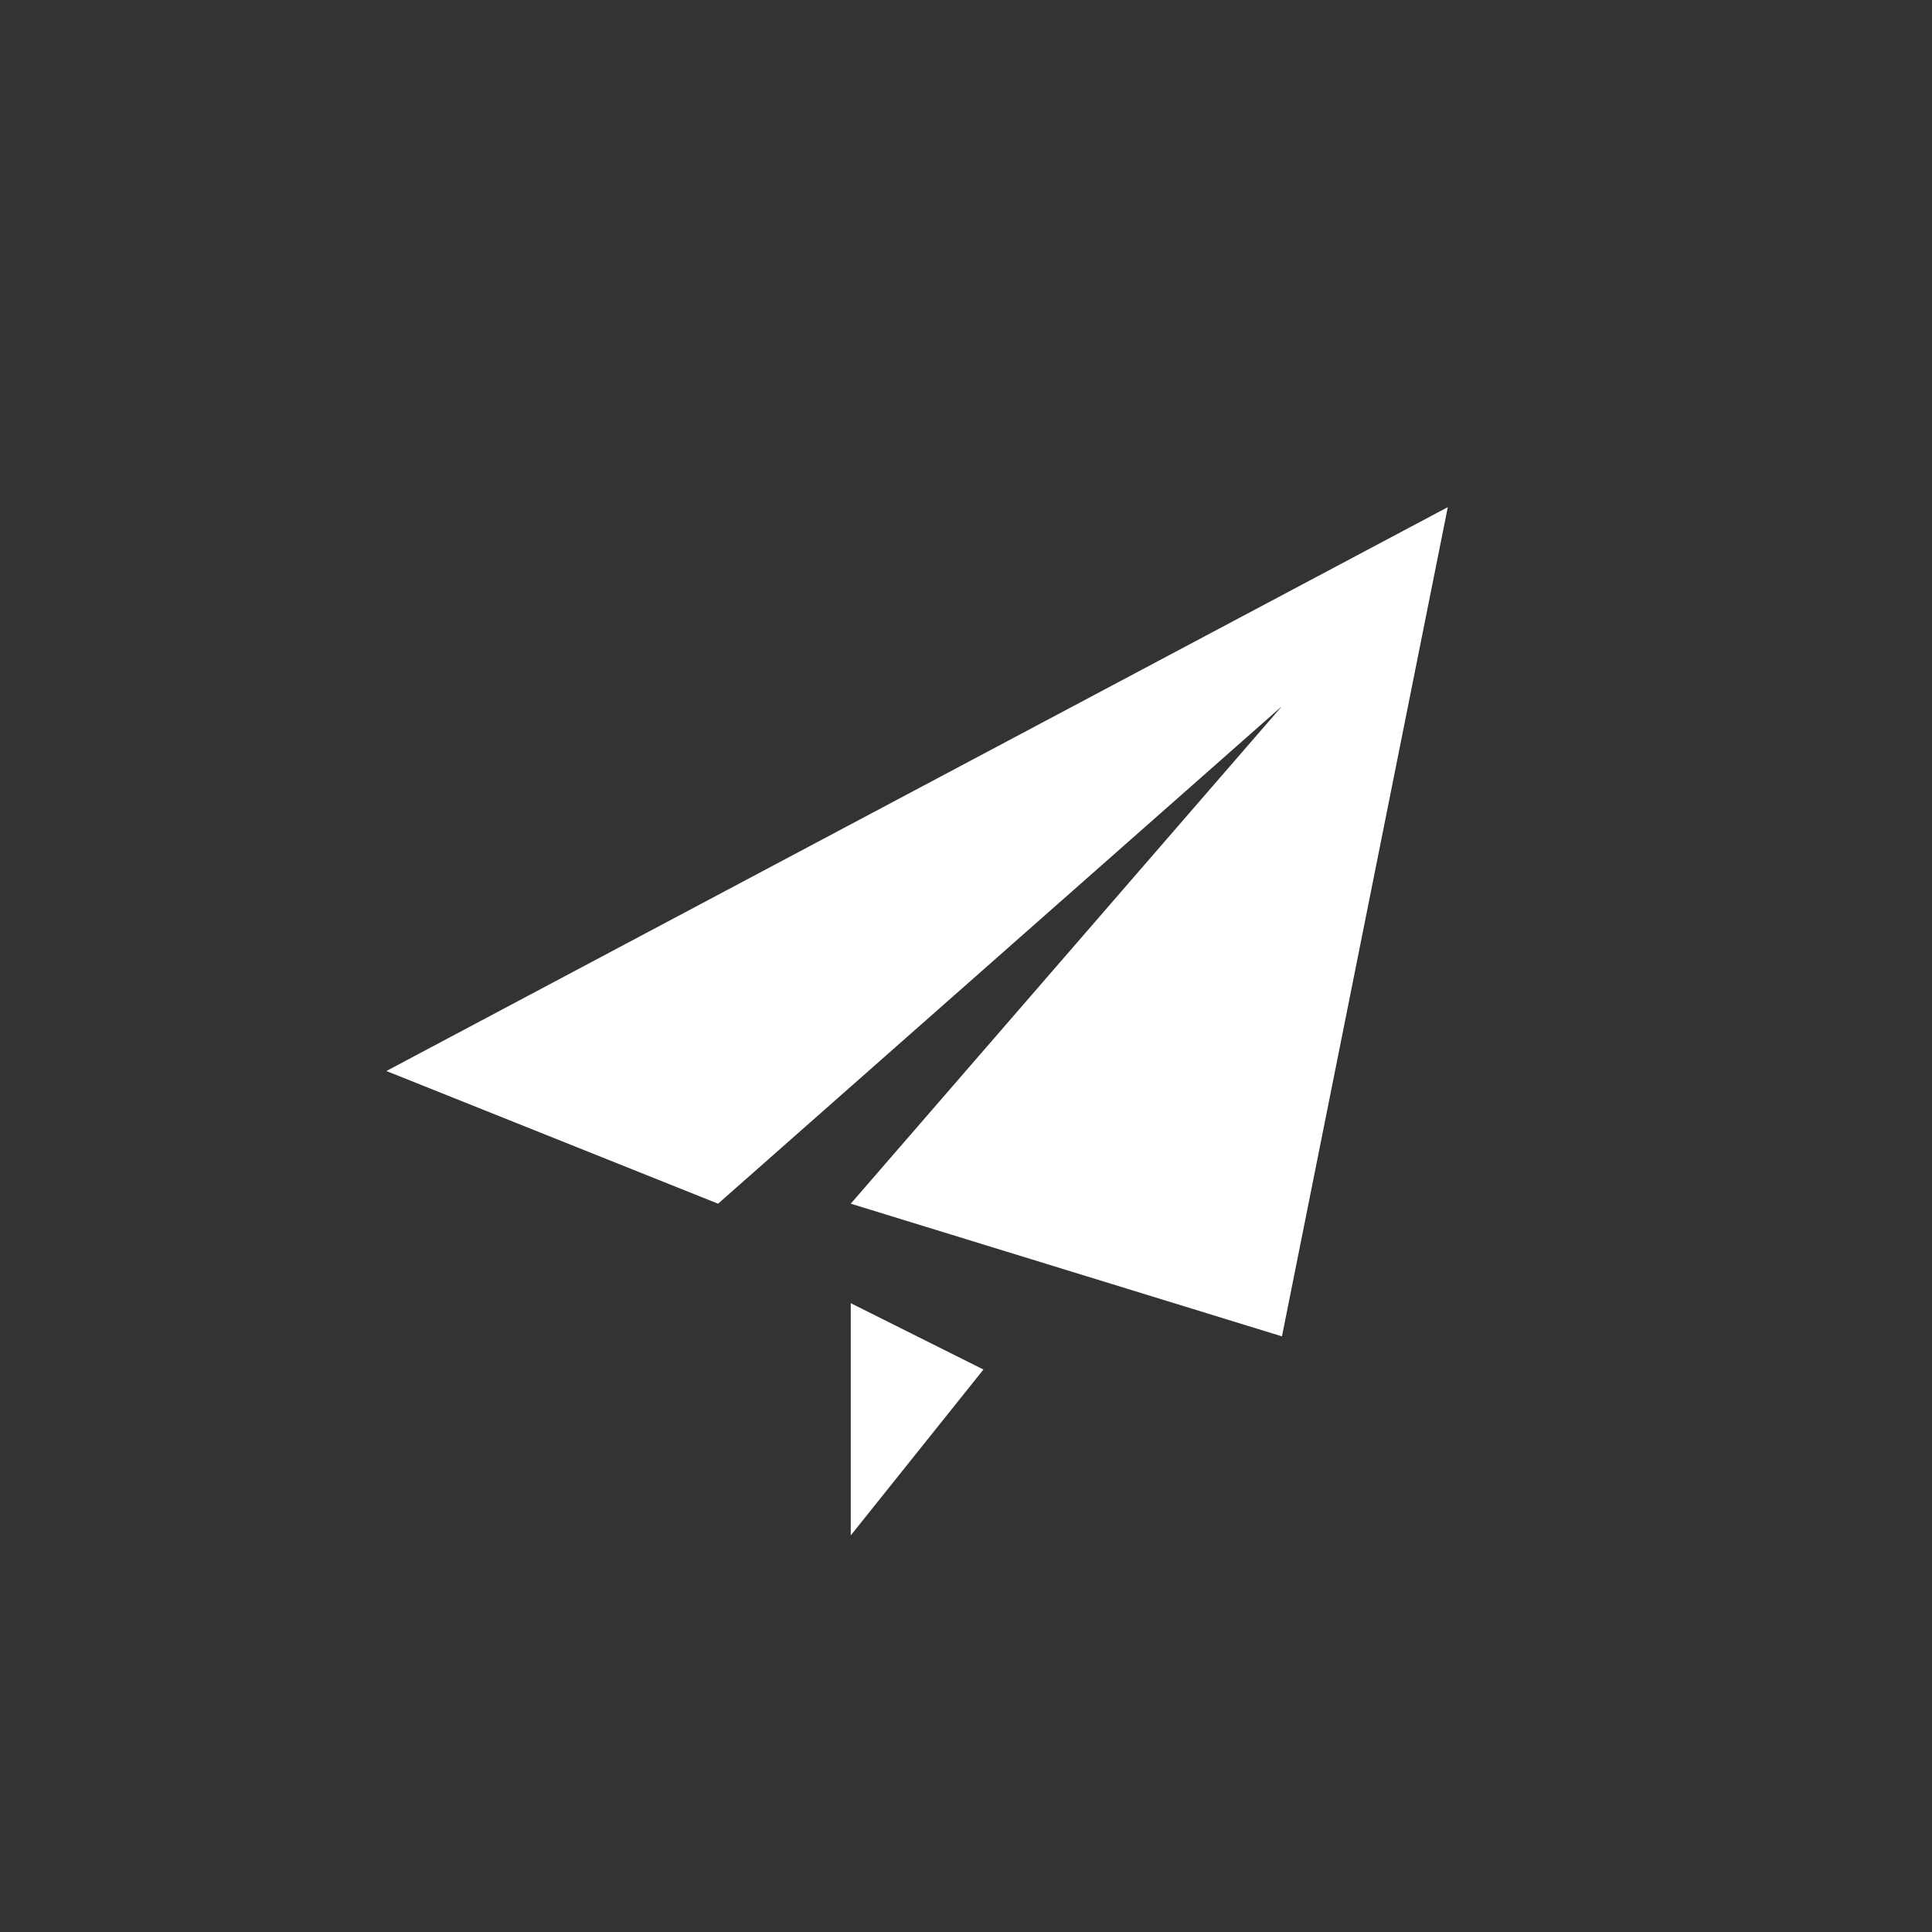 <?xml version="1.0" encoding="UTF-8"?>
<svg width="80px" height="80px" viewBox="0 0 80 80" version="1.1" xmlns="http://www.w3.org/2000/svg" xmlns:xlink="http://www.w3.org/1999/xlink">
    <rect x="0" y="0" width="80" height="80" fill="#333333" stroke="none"/>
    <!-- Generator: Sketch 49.3 (51167) - http://www.bohemiancoding.com/sketch -->
    <title>神兵/SB_YY_ssfb</title>
    <desc>Created with Sketch.</desc>
    <defs></defs>
    <g id="详情页" stroke="none" stroke-width="1" fill="none" fill-rule="evenodd">
        <g id="神兵-补充" transform="translate(-1178, -211)" fill="#FFFFFF" fill-rule="nonzero">
            <g id="Group-30" transform="translate(1070, 211)">
                <g id="icon/kaoyan" transform="translate(108, 0)">
                    <path d="M53.083,55.336 L35.228,49.842 L53.083,29.241 L29.734,49.842 L16,44.348 L59.95,21 L53.083,55.336 Z M35.228,63.577 L35.228,53.962 L40.722,56.709 L35.228,63.577 Z" id="Shape"></path>
                </g>
            </g>
        </g>
    </g>
</svg>